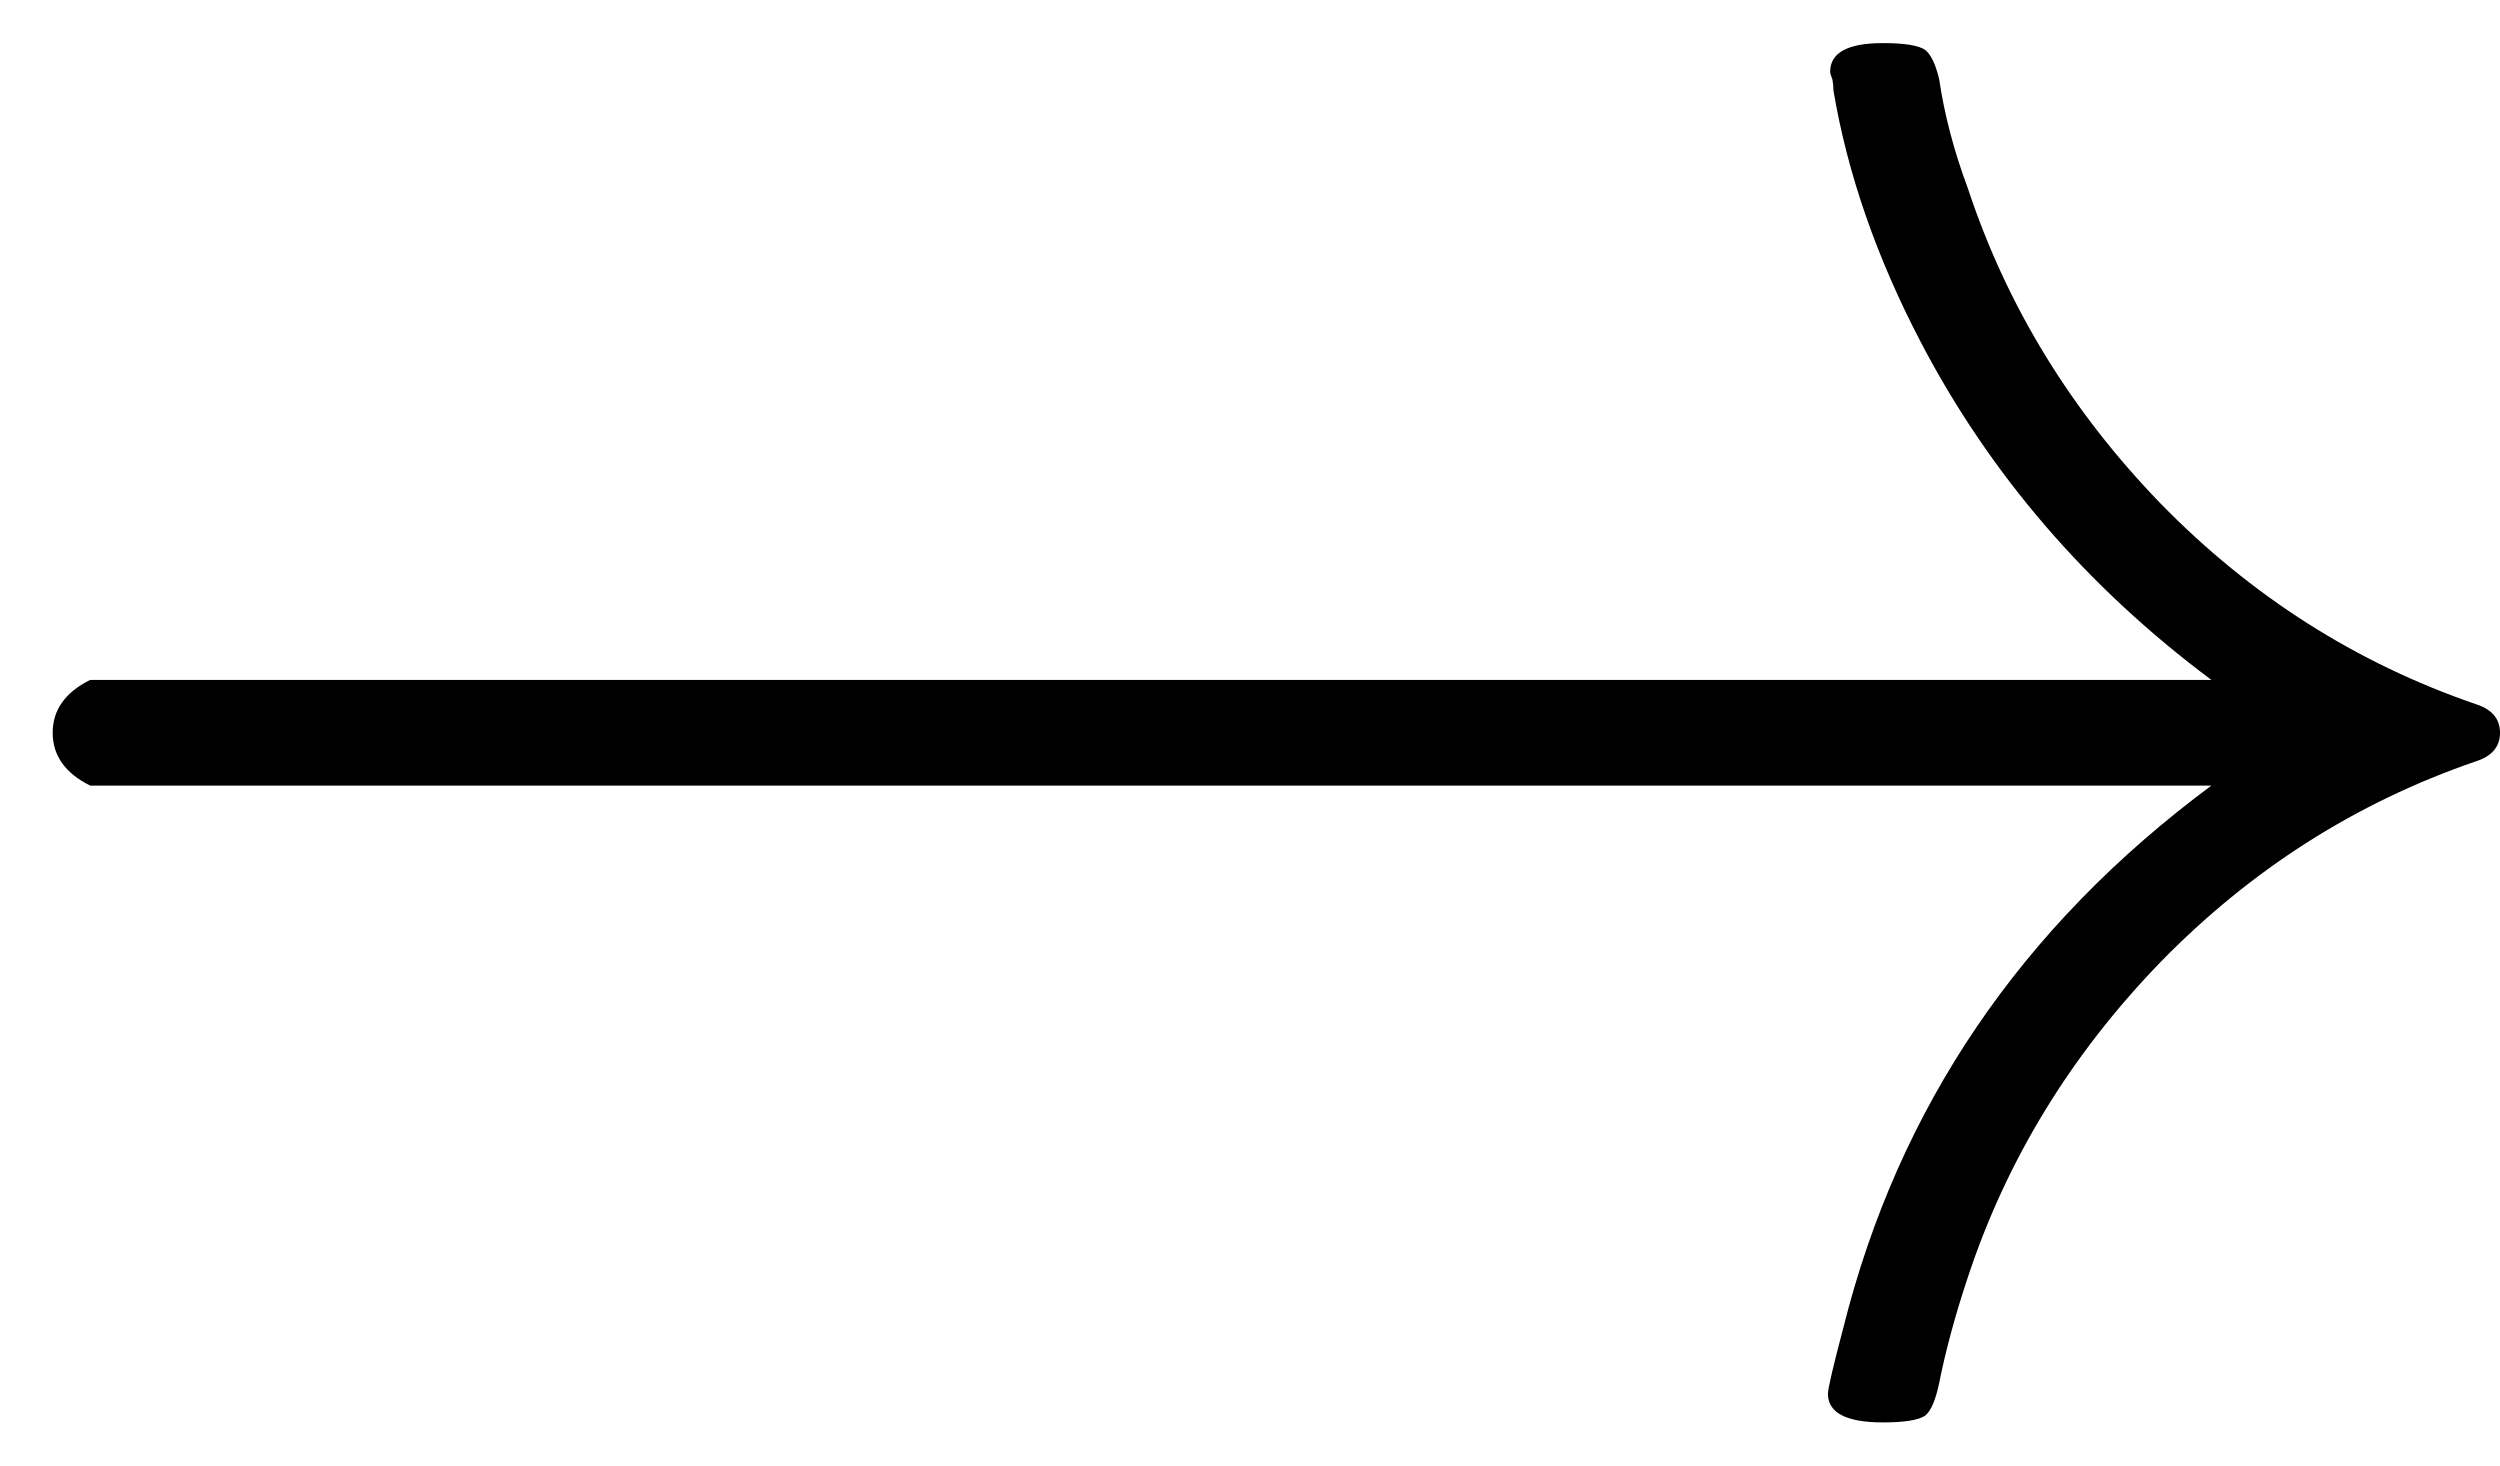 <?xml version="1.0" encoding="UTF-8"?> <svg xmlns="http://www.w3.org/2000/svg" width="29" height="17" viewBox="0 0 29 17" fill="none"><path d="M1.046 9.113C0.756 8.969 0.611 8.764 0.611 8.5C0.611 8.236 0.756 8.031 1.046 7.887H25.652C24.203 6.805 23.079 5.497 22.278 3.963C21.767 2.983 21.43 2.012 21.268 1.05C21.268 1.007 21.264 0.964 21.256 0.922C21.239 0.879 21.23 0.849 21.23 0.832C21.23 0.611 21.434 0.5 21.843 0.5C22.09 0.5 22.252 0.526 22.329 0.577C22.397 0.628 22.453 0.743 22.495 0.922C22.555 1.331 22.666 1.752 22.828 2.187C23.279 3.55 24.024 4.768 25.064 5.842C26.112 6.915 27.33 7.691 28.719 8.168C28.906 8.227 29 8.338 29 8.5C29 8.662 28.906 8.773 28.719 8.832C27.33 9.309 26.112 10.085 25.064 11.158C24.024 12.232 23.279 13.45 22.828 14.813C22.683 15.248 22.572 15.656 22.495 16.04C22.453 16.244 22.397 16.372 22.329 16.423C22.252 16.474 22.09 16.5 21.843 16.5C21.418 16.5 21.204 16.389 21.204 16.168C21.204 16.108 21.264 15.852 21.383 15.401C22.022 12.845 23.445 10.749 25.652 9.113H1.046Z" fill="currentColor"></path></svg> 